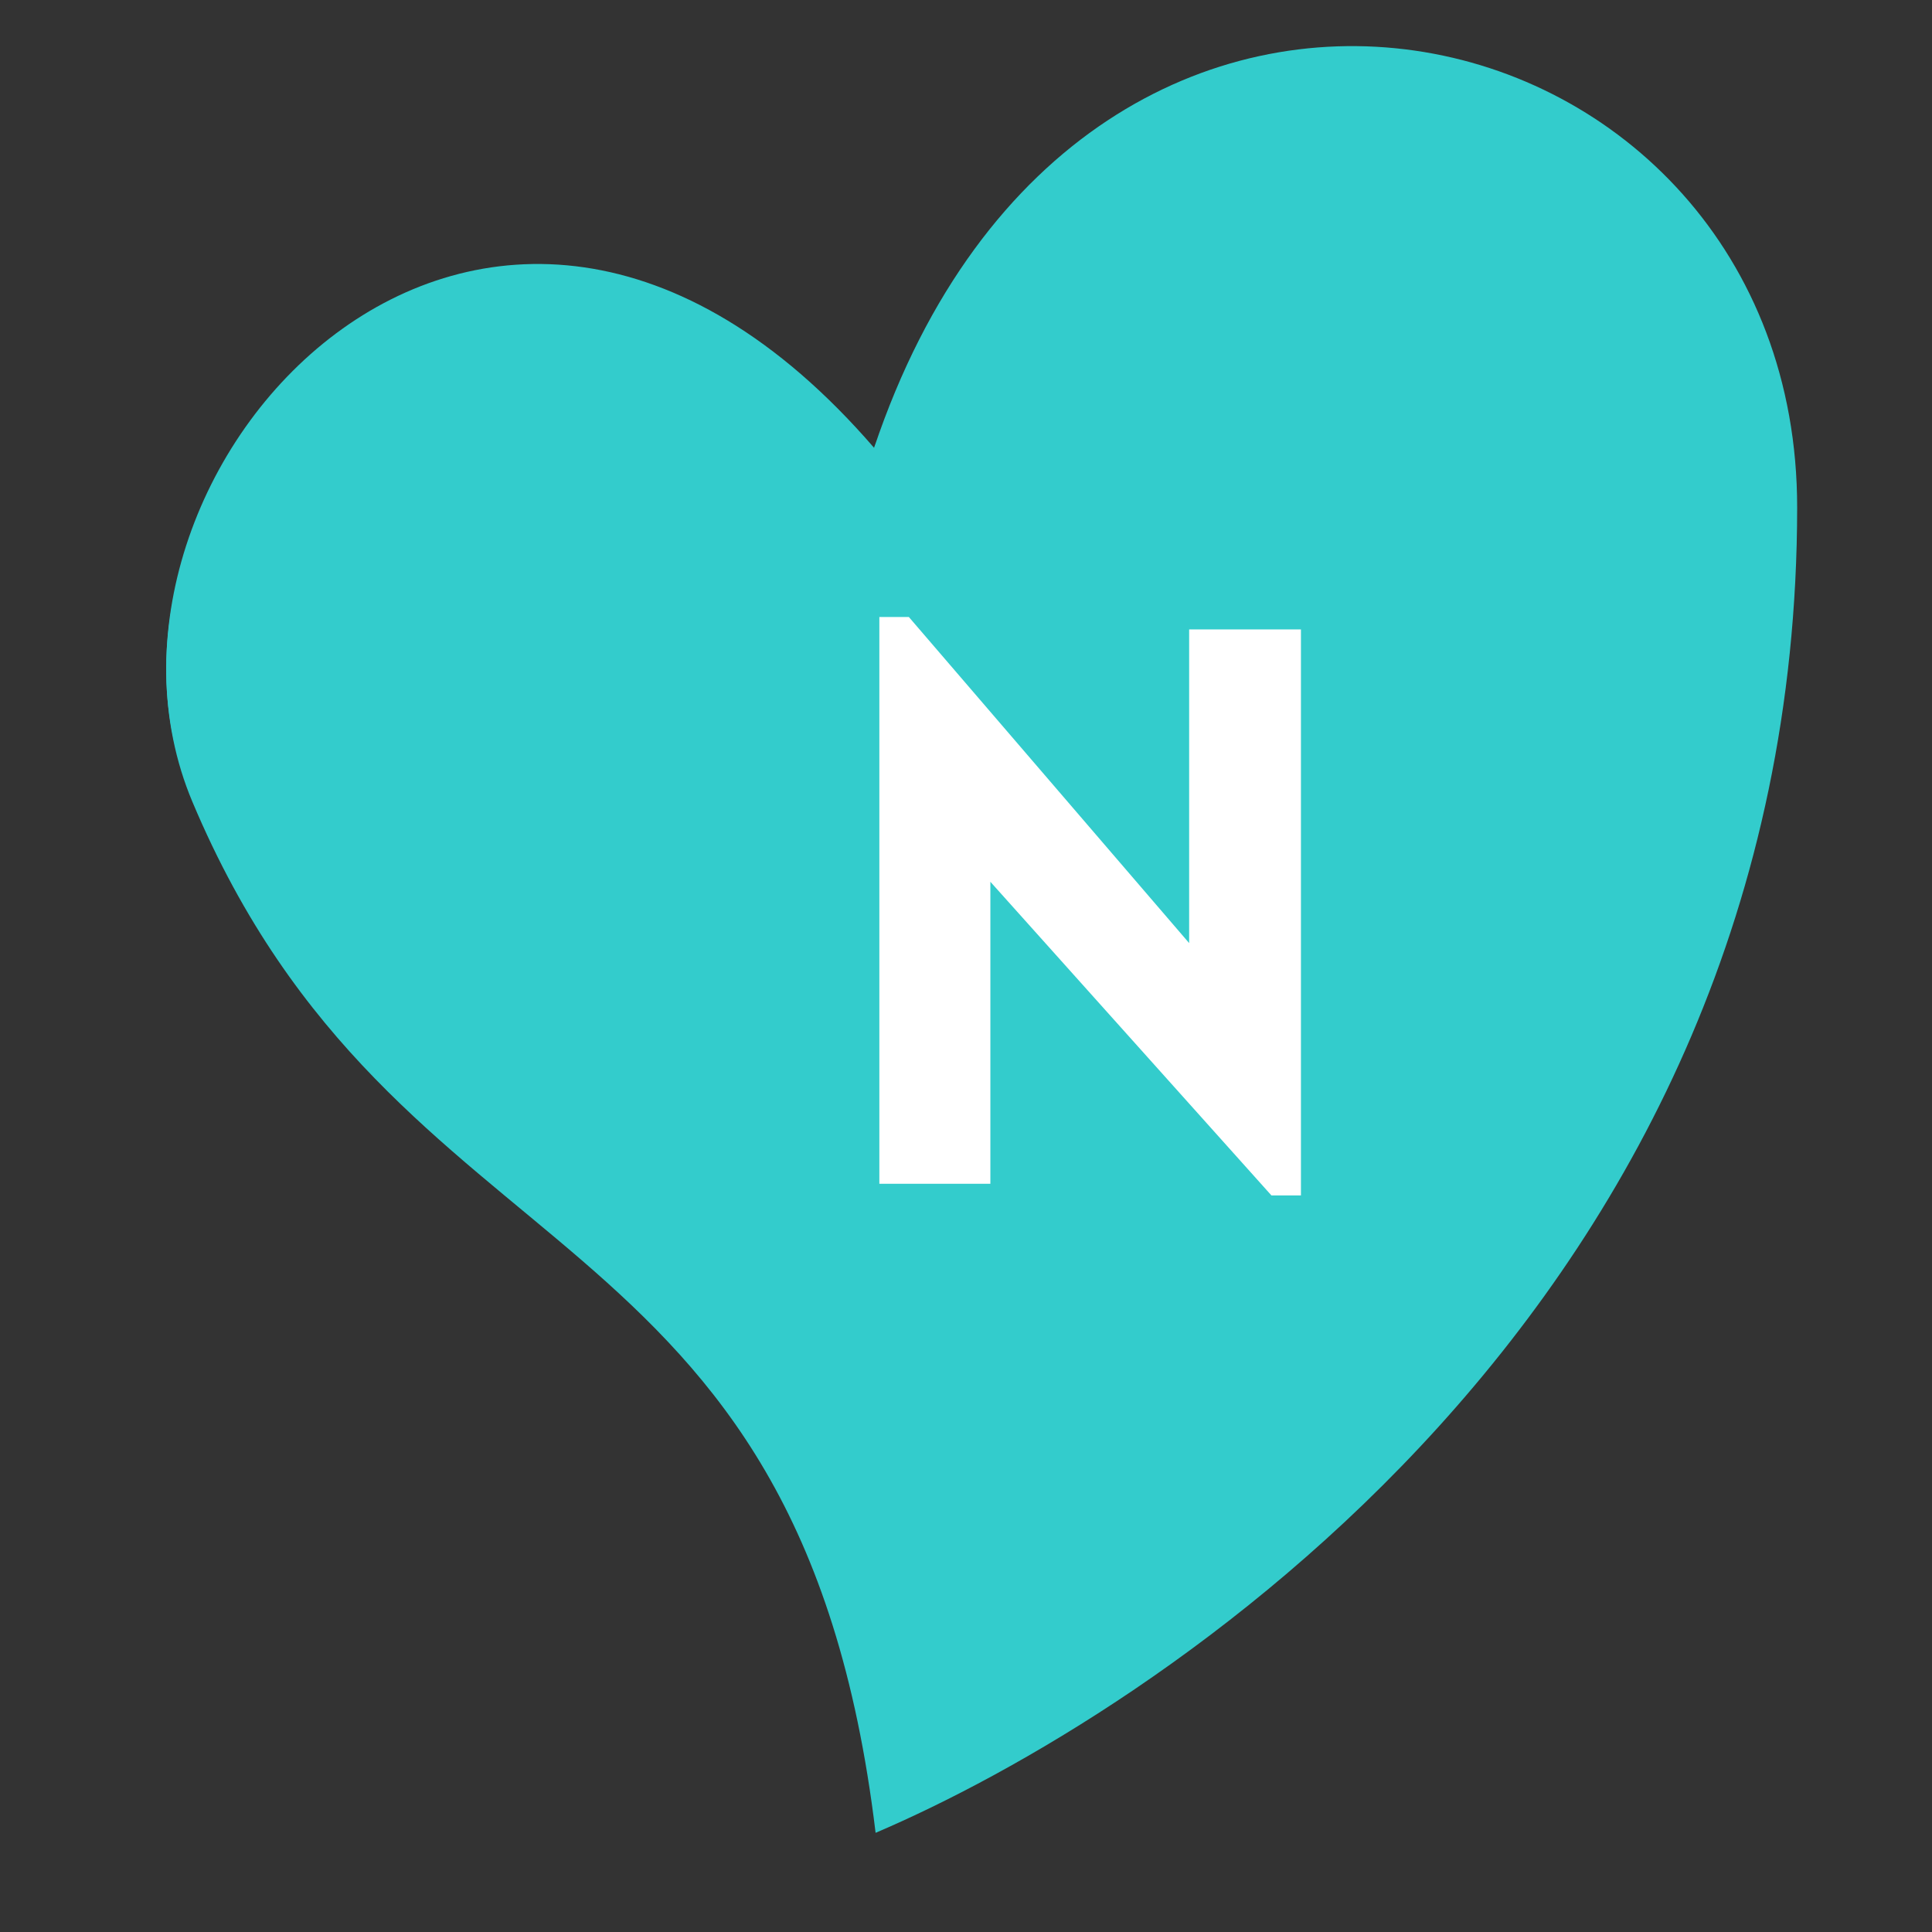 <?xml version="1.0" encoding="UTF-8"?>
<svg data-bbox="32.262 8.95 316.566 346.8" height="500" viewBox="0 0 375 375" width="500" xmlns="http://www.w3.org/2000/svg" data-type="color">
    <rect x="0" y="0" width="375" height="375" fill="#333333" stroke="none"/>
    <g>
        <defs>
            <clipPath id="7ef60a06-bc48-492d-9f84-8bdc004475ae">
                <path d="M32 8h316.887v347.785H32Zm0 0"/>
            </clipPath>
        </defs>
        <g clip-path="url(#7ef60a06-bc48-492d-9f84-8bdc004475ae)">
            <path d="M169.66 86.922C94.164-.43 10.672 92.242 37.336 155.609c39.723 94.41 117.746 76.332 132.617 200.141 53.078-22.645 178.781-101.898 178.875-257.203.063-99.313-138.2-133.406-179.168-11.625" fill="#33cccc" data-color="1"/>
        </g>
        <path d="M265.602 11.777c-33.25-3.504-73.313 20.754-95.942 75.145 34.07-51.047 64.863-71.895 95.942-75.145" fill="#33cccc" data-color="1"/>
        <path d="M53.45 153.84c-16.442-39.067 12.28-90.153 53.952-96.192-50.109-7.164-88.968 52.145-70.433 96.192 36.832 87.55 118.504 66.574 132.289 181.383C176.988 231.75 89.48 239.48 53.449 153.84" fill="#33cccc" data-color="1"/>
        <path d="m192.231 171.152 54.555 60.883h5.727V122.17h-21.7v60.883l-54.406-63.293h-5.726v110.012h21.55Zm0 0" fill="#ffffff" data-color="2"/>
    </g>
</svg>
